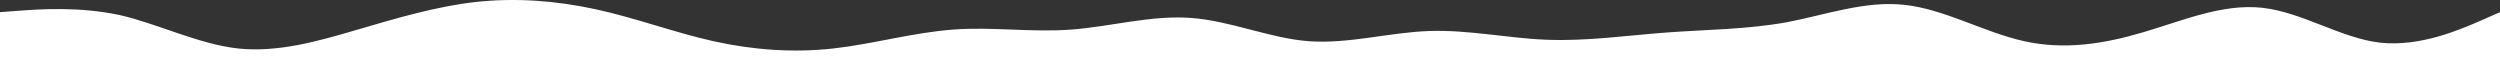 <?xml version="1.0" encoding="UTF-8"?> <svg xmlns="http://www.w3.org/2000/svg" width="1400" height="41" viewBox="0 0 1400 41" fill="none"><rect x="0" y="0" width="1400" height="41" fill="#333333" stroke="none"/> <path d="M1400 6.795L1388.92 11.679C1377.74 16.534 1355.28 26.338 1332.92 23.893C1311.14 21.454 1289.17 6.795 1266.81 4.356C1244.44 1.918 1222.08 11.679 1199.72 18.203C1177.75 24.677 1155.97 28.014 1133.61 23.087C1111.25 18.16 1088.89 5.105 1066.53 2.724C1044.46 0.235 1021.81 8.478 1000.42 12.492C977.764 16.534 955.694 16.534 933.333 18.203C910.972 19.872 888.611 23.13 866.25 22.26C844.472 21.454 822.5 16.57 800.139 17.376C777.778 18.181 755.417 24.655 733.056 23.087C711.083 21.454 689.306 11.679 666.944 10.046C644.583 8.413 622.222 14.887 599.861 16.57C577.792 18.246 555.139 14.887 533.75 16.57C511.097 18.246 489.028 24.655 466.667 27.144C444.306 29.633 421.944 28.014 399.583 23.087C377.806 18.246 355.833 10.003 333.472 5.162C311.111 0.321 288.75 -1.312 266.389 1.105C244.417 3.594 222.639 10.003 200.278 16.57C177.917 23.137 155.556 29.517 133.194 27.144C111.125 24.655 88.472 13.362 67.083 8.442C44.431 3.608 22.361 5.133 10.694 6.004L1.90735e-05 6.809V40.99L1400 40.99V6.795Z" fill="white"></path> </svg> 